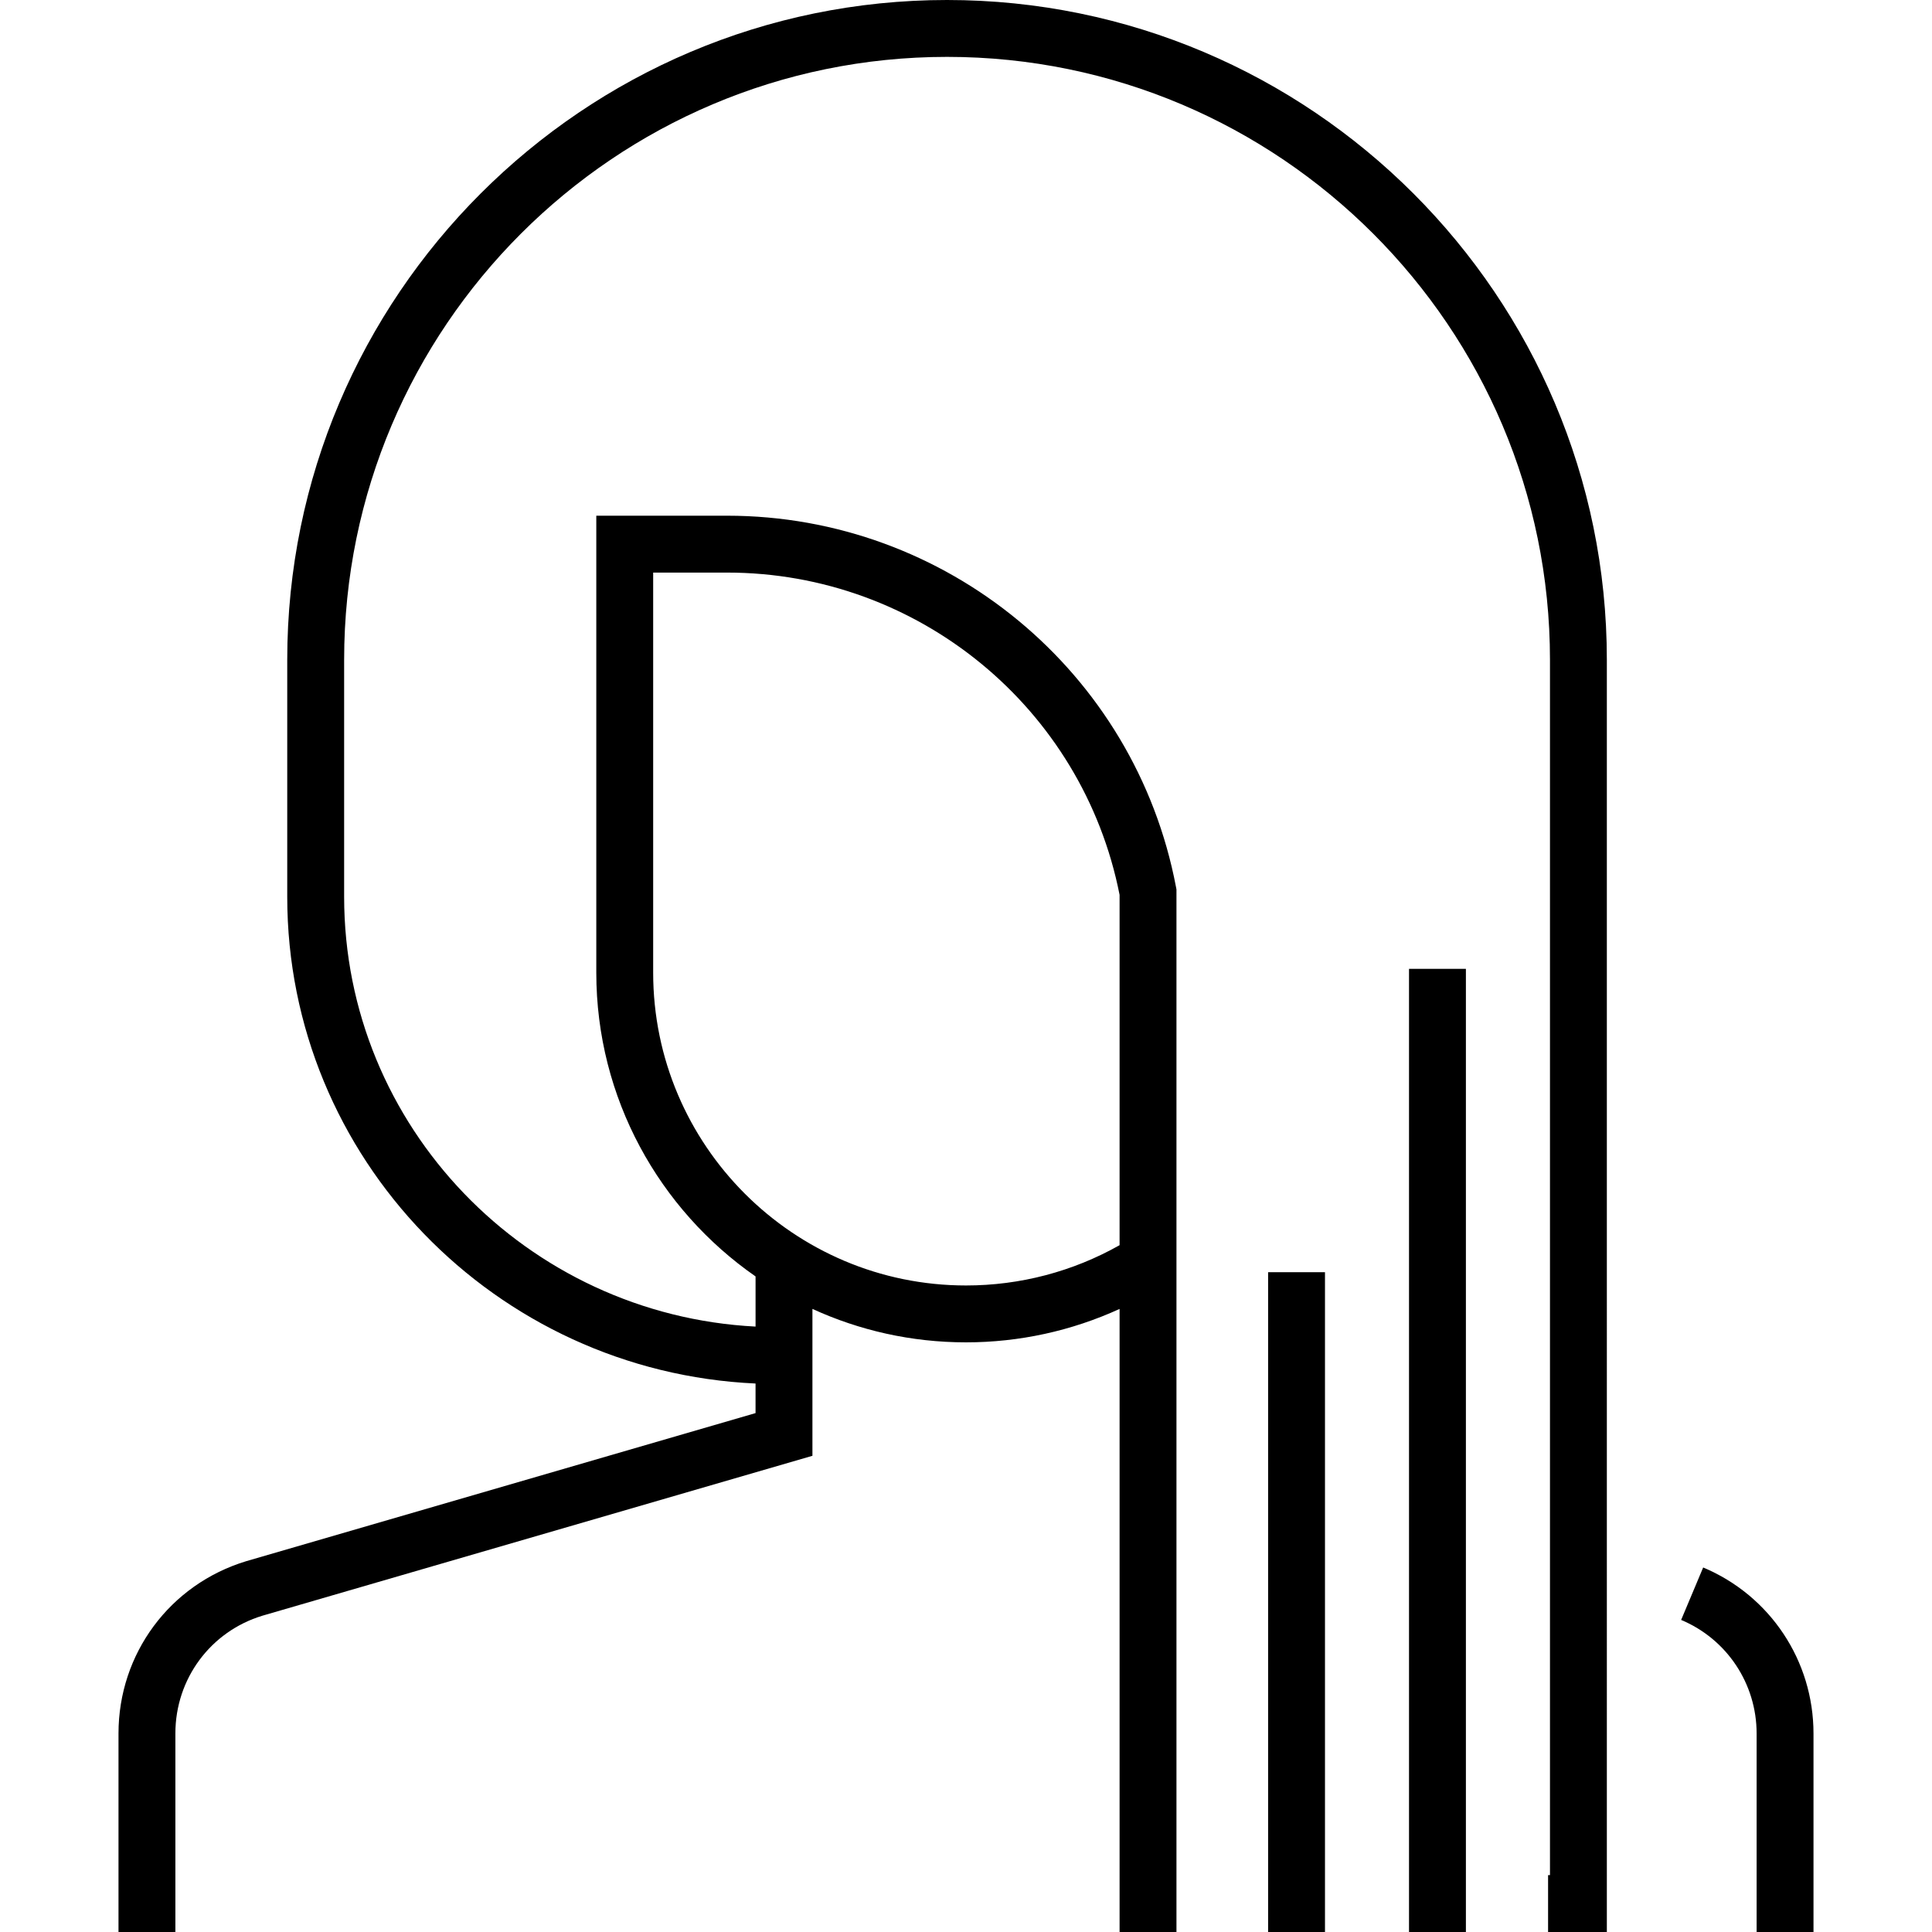 <?xml version="1.0" encoding="iso-8859-1"?>
<!-- Generator: Adobe Illustrator 19.0.0, SVG Export Plug-In . SVG Version: 6.00 Build 0)  -->
<svg version="1.1" id="Capa_1" xmlns="http://www.w3.org/2000/svg" xmlns:xlink="http://www.w3.org/1999/xlink" x="0px" y="0px"
	 viewBox="0 0 512 512" style="enable-background:new 0 0 512 512;" xml:space="preserve">
<g>
	<g>
		<rect x="373.404" y="256.754" width="15.074" height="255.246"/>
	</g>
</g>
<g>
	<g>
		<rect x="336.061" y="337.146" width="15.074" height="174.854"/>
	</g>
</g>
<g>
	<g>
		<path d="M451.358,415.399l-5.838,13.898c12.151,5.103,20.002,16.918,20.002,30.099V512h15.074v-52.604
			C480.597,440.128,469.12,422.859,451.358,415.399z"/>
	</g>
</g>
<g>
	<g>
		<path d="M250.976,0C154.561,0,76.122,78.439,76.122,174.854v62.809c0,69.195,55.138,125.845,124.106,128.983v7.84l-134.966,39.24
			c-20.252,6.151-33.858,24.506-33.858,45.671V512h15.074v-52.604c0-14.482,9.31-27.04,23.08-31.222l145.745-42.373v-38.926
			c12.403,5.687,26.186,8.862,40.699,8.862c14.133,0,27.985-3.041,40.699-8.856V512h15.074V338.412v-10.31v-92.388l-0.133-0.696
			c-10.835-56.988-60.859-98.35-118.949-98.35h-34.669v121.091c0,33.318,16.721,62.799,42.206,80.508v13.293
			c-60.654-3.119-109.032-53.013-109.032-113.897v-62.809c0-88.103,71.677-159.78,159.78-159.78s159.78,71.677,159.78,159.78
			v322.073h-0.502V512h0.502h14.571h0.502V174.854C425.83,78.439,347.391,0,250.976,0z M173.096,257.759V151.741h19.596
			c50.626,0,94.255,35.874,104.008,85.406v90.955v1.884c-12.388,6.997-26.374,10.677-40.699,10.677
			C210.287,340.663,173.096,303.472,173.096,257.759z"/>
	</g>
</g>
<g>
</g>
<g>
</g>
<g>
</g>
<g>
</g>
<g>
</g>
<g>
</g>
<g>
</g>
<g>
</g>
<g>
</g>
<g>
</g>
<g>
</g>
<g>
</g>
<g>
</g>
<g>
</g>
<g>
</g>
</svg>
